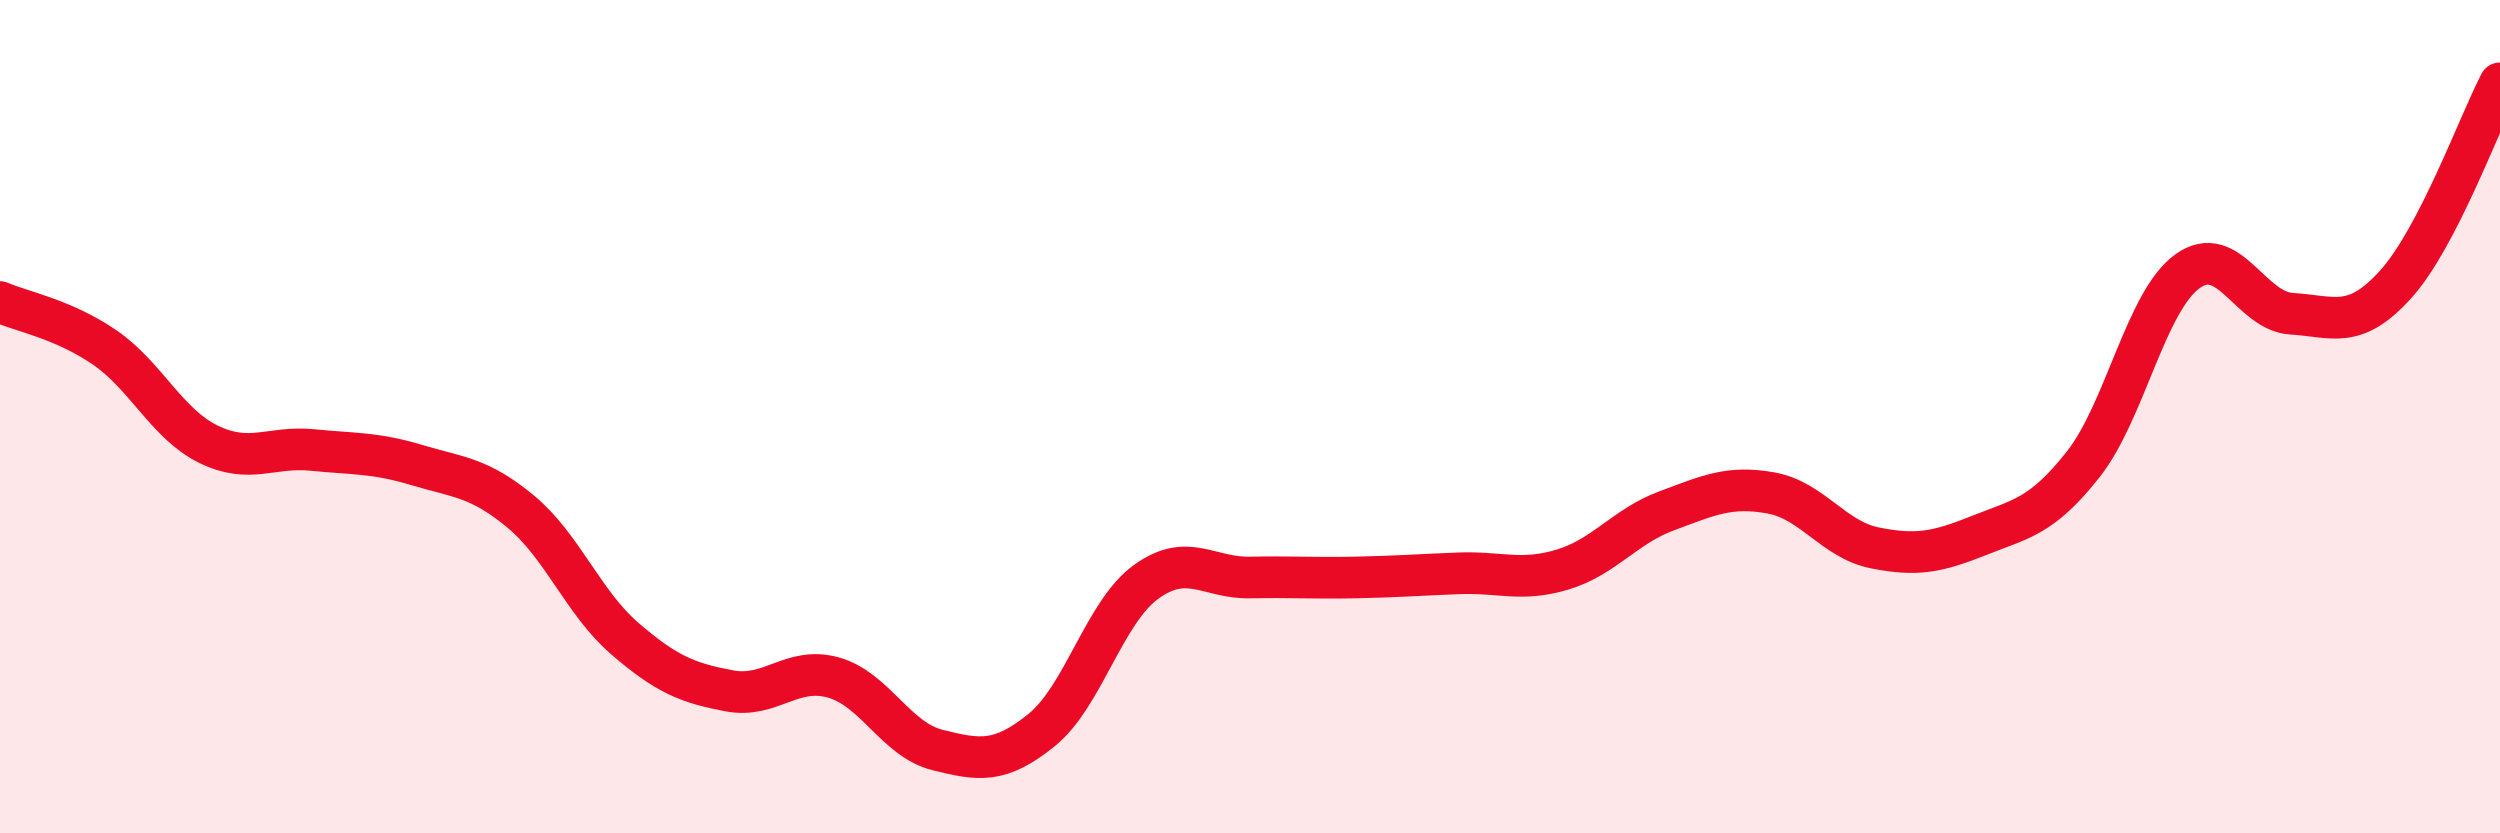 
    <svg width="60" height="20" viewBox="0 0 60 20" xmlns="http://www.w3.org/2000/svg">
      <path
        d="M 0,7.25 C 0.5,7.47 1.5,7.65 2.5,8.33 C 3.5,9.01 4,10.17 5,10.66 C 6,11.15 6.5,10.7 7.5,10.8 C 8.5,10.9 9,10.86 10,11.16 C 11,11.46 11.5,11.45 12.5,12.28 C 13.5,13.11 14,14.47 15,15.33 C 16,16.19 16.5,16.39 17.5,16.58 C 18.5,16.77 19,15.98 20,16.26 C 21,16.54 21.5,17.75 22.5,18 C 23.5,18.25 24,18.33 25,17.52 C 26,16.71 26.5,14.7 27.5,13.97 C 28.5,13.24 29,13.88 30,13.86 C 31,13.84 31.5,13.88 32.5,13.86 C 33.5,13.84 34,13.8 35,13.76 C 36,13.72 36.5,13.97 37.5,13.67 C 38.5,13.37 39,12.63 40,12.26 C 41,11.89 41.5,11.65 42.5,11.83 C 43.5,12.01 44,12.95 45,13.15 C 46,13.35 46.5,13.25 47.5,12.85 C 48.5,12.45 49,12.41 50,11.14 C 51,9.87 51.5,7.23 52.5,6.51 C 53.5,5.79 54,7.47 55,7.53 C 56,7.59 56.5,7.93 57.5,6.82 C 58.5,5.71 59.5,2.96 60,2L60 20L0 20Z"
        fill="#EB0A25"
        opacity="0.1"
        stroke-linecap="round"
        stroke-linejoin="round"
      />
      <path
        d="M 0,7.25 C 0.5,7.47 1.5,7.65 2.5,8.33 C 3.5,9.01 4,10.17 5,10.66 C 6,11.15 6.5,10.7 7.5,10.8 C 8.5,10.9 9,10.86 10,11.16 C 11,11.46 11.5,11.45 12.5,12.28 C 13.5,13.11 14,14.47 15,15.33 C 16,16.19 16.5,16.39 17.5,16.58 C 18.5,16.77 19,15.98 20,16.26 C 21,16.54 21.5,17.75 22.5,18 C 23.5,18.25 24,18.33 25,17.52 C 26,16.71 26.5,14.7 27.5,13.97 C 28.5,13.24 29,13.88 30,13.86 C 31,13.84 31.5,13.88 32.5,13.86 C 33.5,13.84 34,13.8 35,13.76 C 36,13.72 36.5,13.97 37.5,13.67 C 38.5,13.37 39,12.63 40,12.26 C 41,11.89 41.5,11.65 42.5,11.83 C 43.5,12.01 44,12.95 45,13.15 C 46,13.35 46.5,13.25 47.5,12.85 C 48.5,12.45 49,12.41 50,11.14 C 51,9.87 51.5,7.23 52.5,6.51 C 53.5,5.79 54,7.47 55,7.53 C 56,7.59 56.5,7.93 57.5,6.82 C 58.5,5.71 59.5,2.96 60,2"
        stroke="#EB0A25"
        stroke-width="1"
        fill="none"
        stroke-linecap="round"
        stroke-linejoin="round"
      />
    </svg>
  